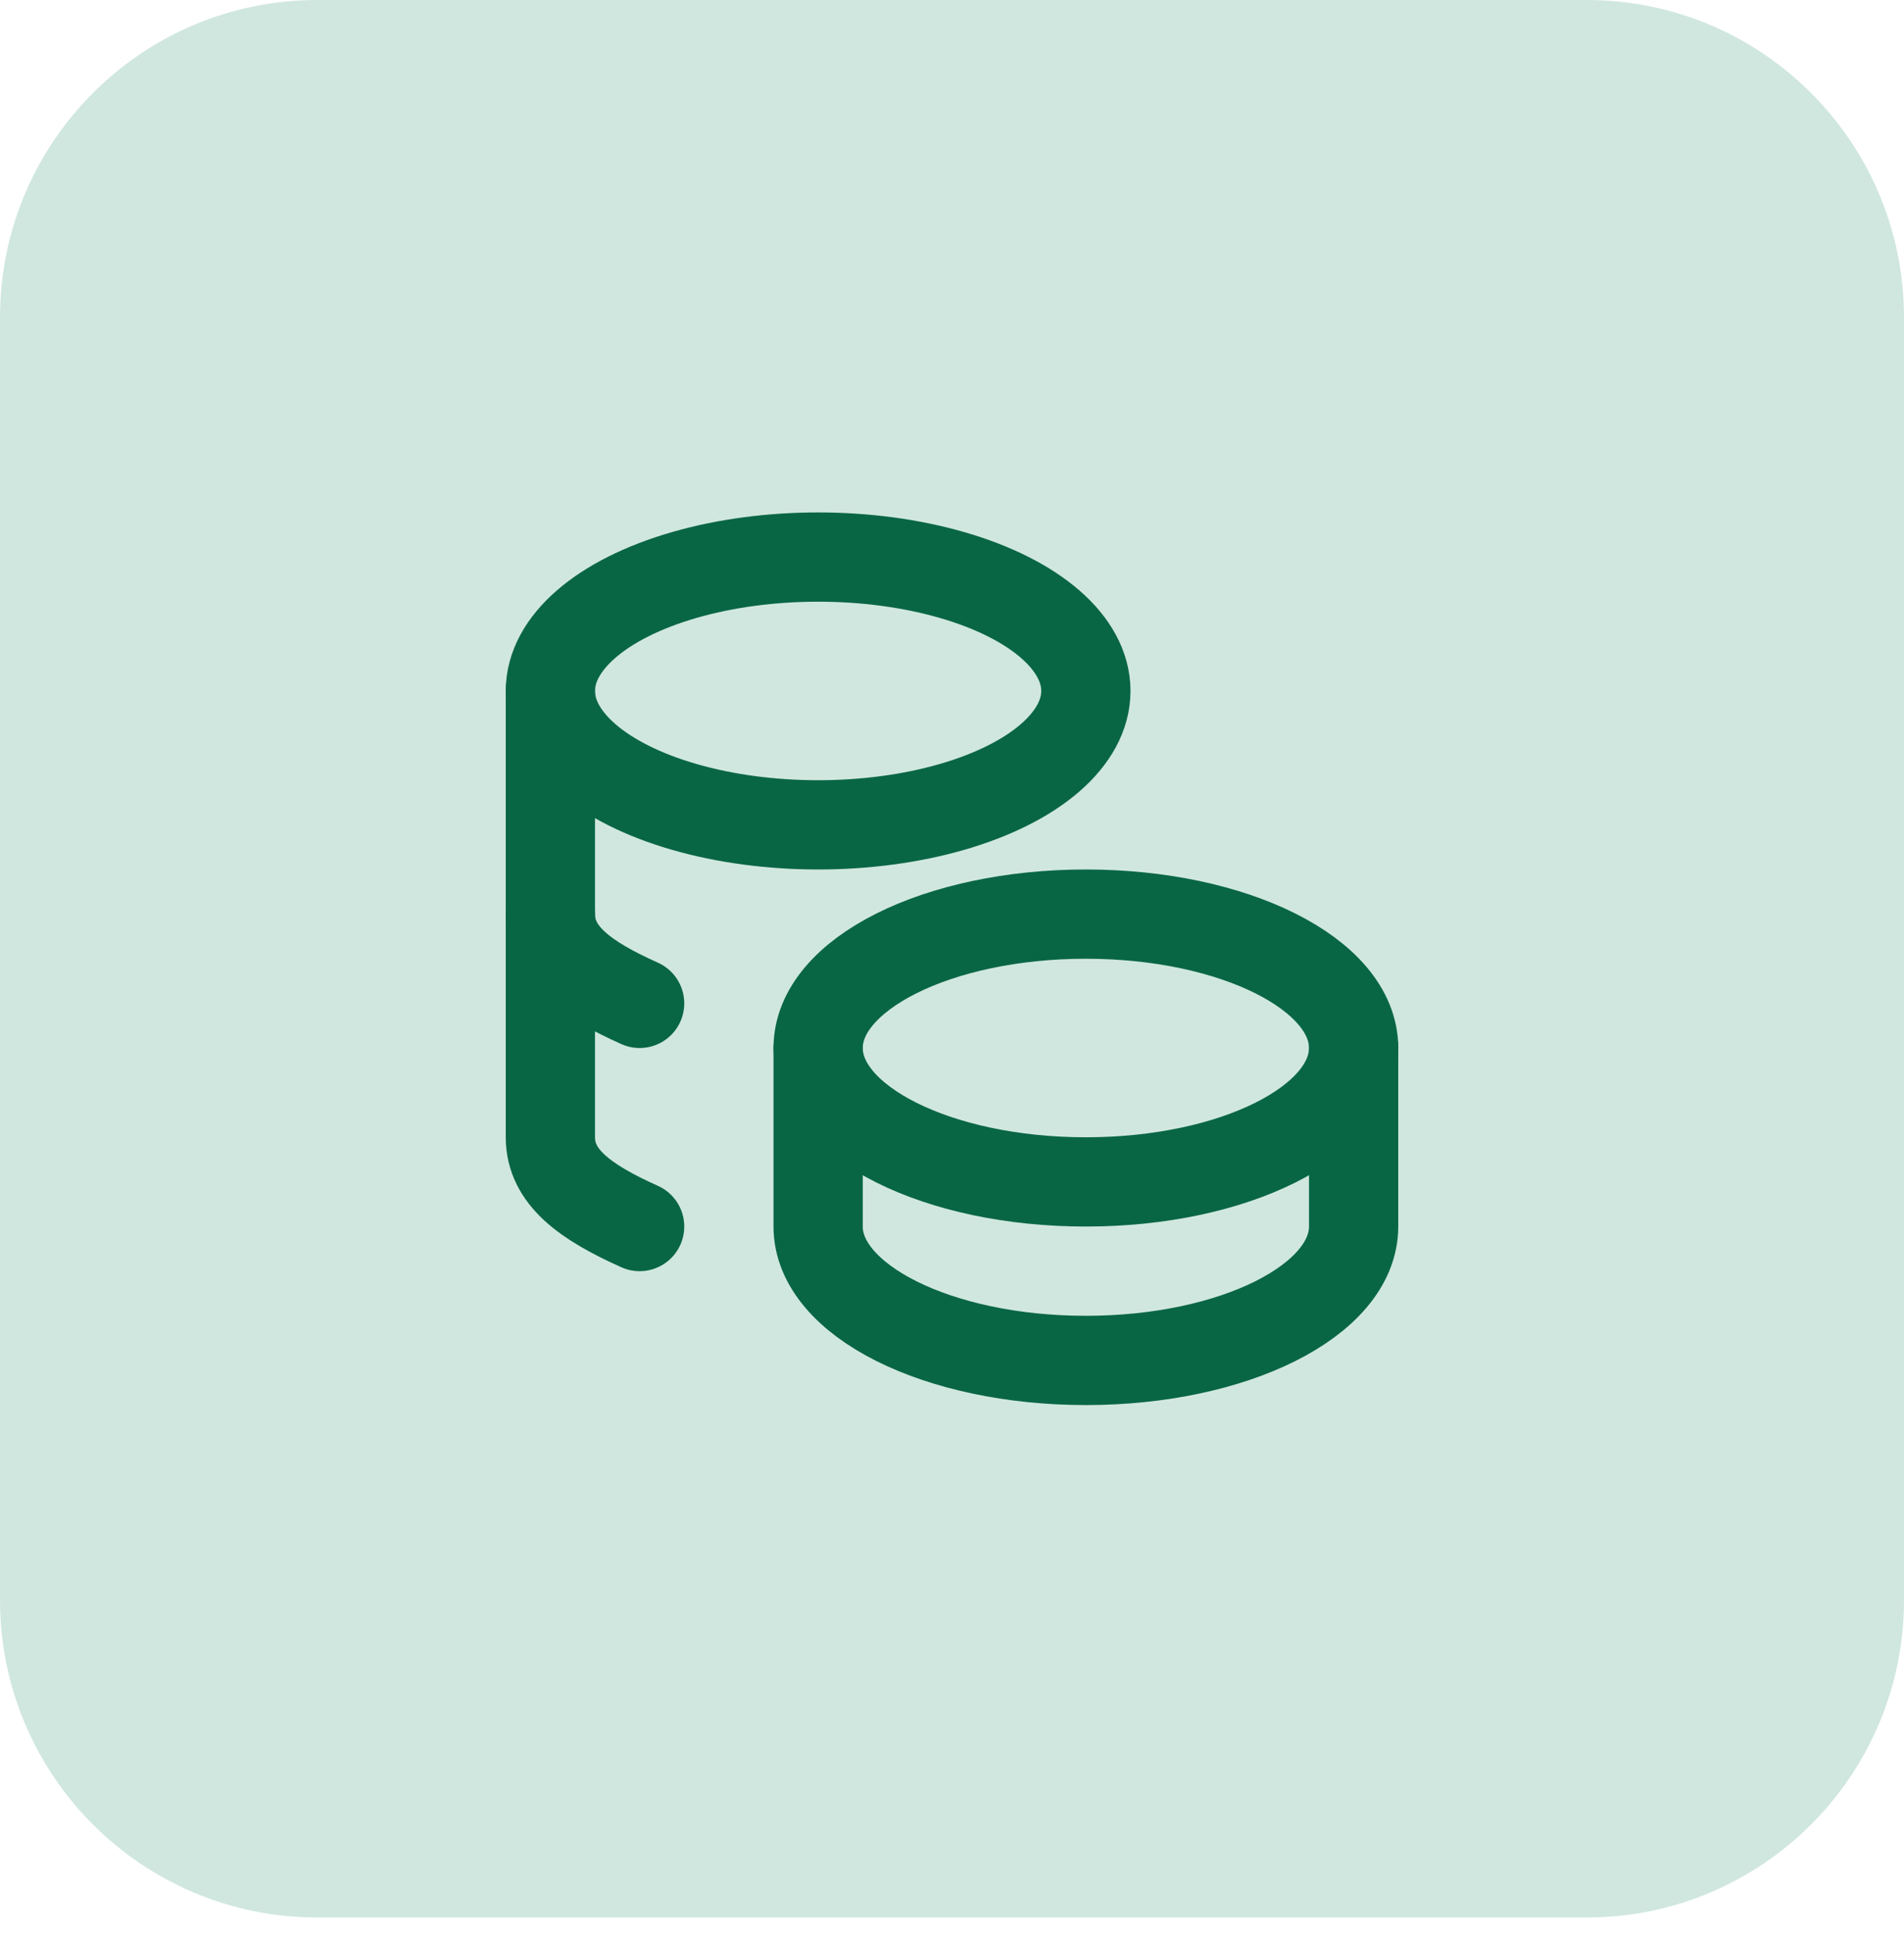 <svg width="64" height="65" viewBox="0 0 64 65" fill="none" xmlns="http://www.w3.org/2000/svg">
<path d="M0 10.667C0 4.776 4.776 0 10.667 0H53.333C59.224 0 64 4.776 64 10.667V53.778C64 59.669 59.224 64.444 53.333 64.444H10.667C4.776 64.444 0 59.669 0 53.778V10.667Z" fill="#D0E7DF"/>
<path d="M27.5 35.222C27.5 37.708 31.529 39.722 36.5 39.722C41.471 39.722 45.5 37.708 45.5 35.222C45.5 32.737 41.471 30.722 36.5 30.722C31.529 30.722 27.5 32.737 27.5 35.222Z" stroke="#096645" stroke-width="3" stroke-linecap="round" stroke-linejoin="round"/>
<path d="M27.5 35.222V41.222C27.5 43.706 31.529 45.722 36.5 45.722C41.471 45.722 45.5 43.706 45.5 41.222V35.222" stroke="#096645" stroke-width="3" stroke-linecap="round" stroke-linejoin="round"/>
<path d="M18.5 23.222C18.5 24.83 20.216 26.315 23 27.119C25.784 27.923 29.216 27.923 32 27.119C34.784 26.315 36.5 24.83 36.5 23.222C36.5 21.614 34.784 20.129 32 19.325C29.216 18.521 25.784 18.521 23 19.325C20.216 20.129 18.5 21.614 18.5 23.222Z" stroke="#096645" stroke-width="3" stroke-linecap="round" stroke-linejoin="round"/>
<path d="M18.5 23.222V38.222C18.5 39.554 19.658 40.397 21.5 41.222" stroke="#096645" stroke-width="3" stroke-linecap="round" stroke-linejoin="round"/>
<path d="M18.5 30.722C18.5 32.054 19.658 32.897 21.5 33.722" stroke="#096645" stroke-width="3" stroke-linecap="round" stroke-linejoin="round"/>
</svg>
